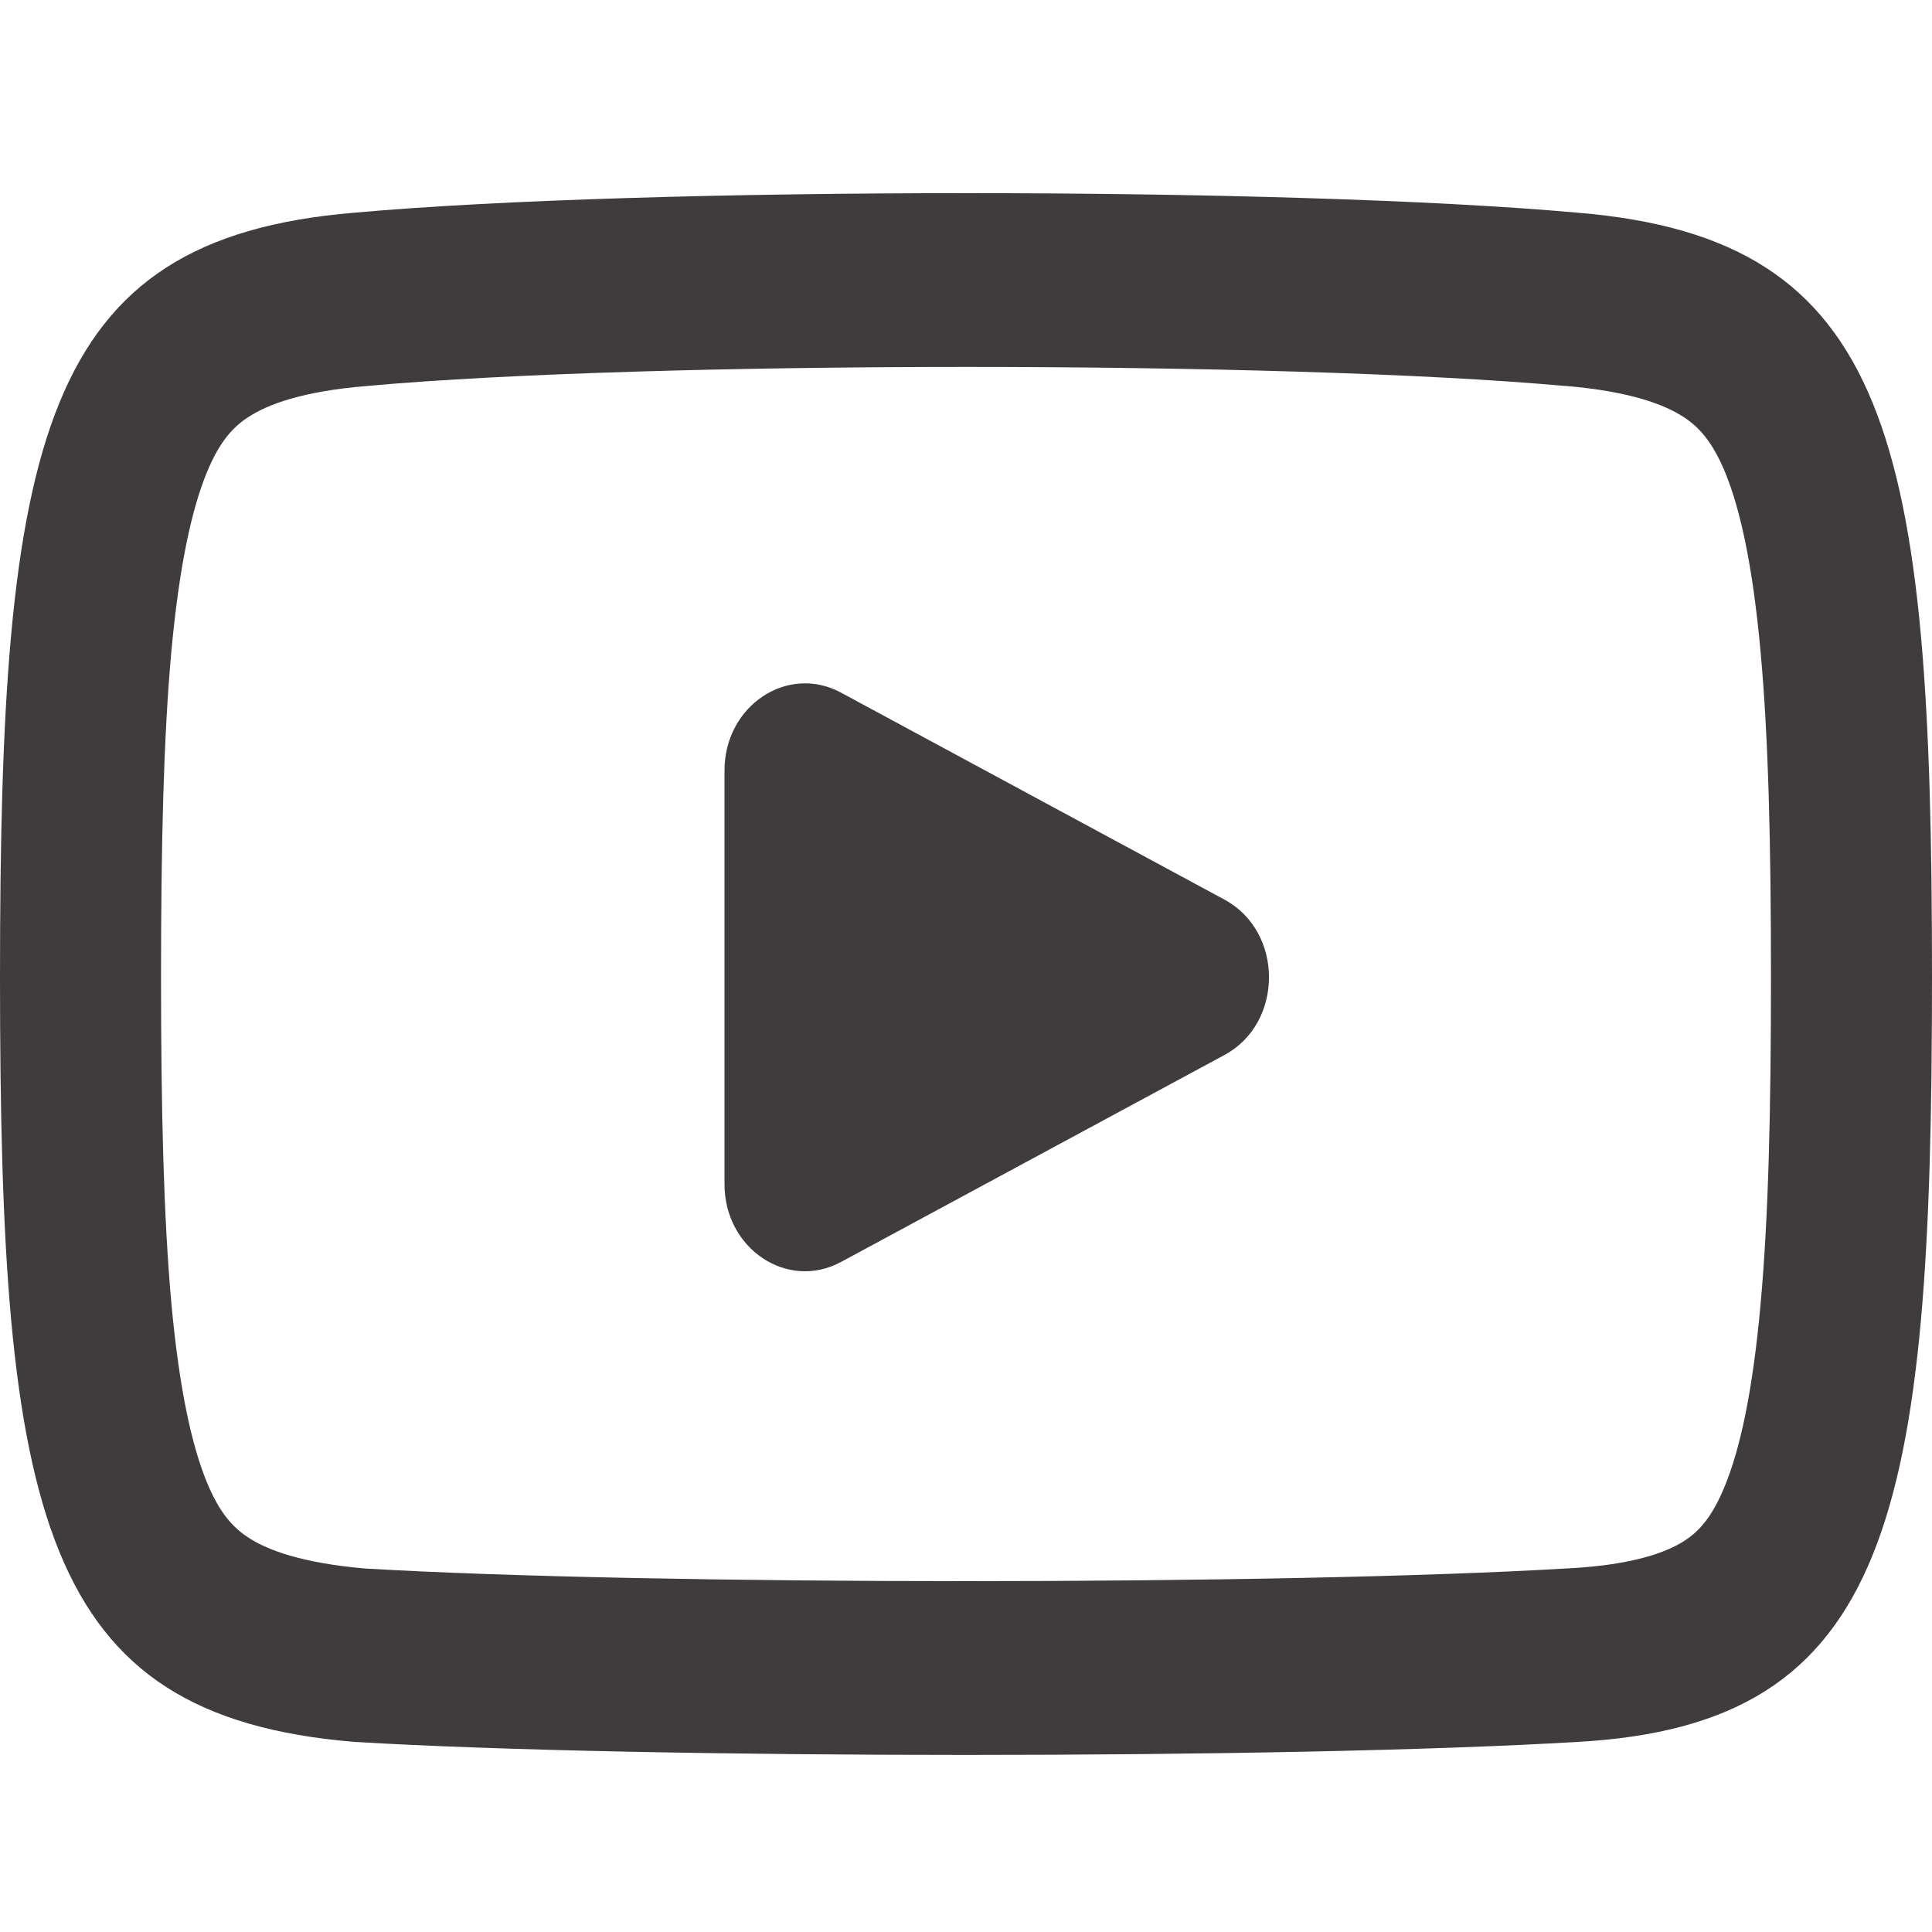 <svg width="20" height="20" viewBox="0 0 20 20" fill="none" xmlns="http://www.w3.org/2000/svg">
    <path fill-rule="evenodd" clip-rule="evenodd" d="M16.195 3.995h.011c.668.056 1.023.193 1.218.319.16.103.302.253.437.582.152.373.282.947.364 1.847.082.89.108 1.992.108 3.374 0 1.382-.026 2.49-.108 3.388-.082.909-.213 1.493-.367 1.872-.136.337-.277.481-.425.576-.183.116-.525.246-1.185.282h-.007c-2.932.177-9.516.177-12.463.002-.658-.057-1.009-.192-1.202-.317-.16-.103-.302-.252-.437-.582-.152-.373-.282-.946-.365-1.846-.08-.89-.107-1.993-.107-3.375s.026-2.484.107-3.374c.083-.9.213-1.474.365-1.847.135-.33.276-.479.437-.582.195-.126.55-.263 1.218-.318H3.8l.005-.001c2.908-.262 9.482-.262 12.39 0zM0 10.117c0 5.576.417 7.645 3.667 7.915 3 .18 9.666.18 12.666 0 3.25-.18 3.667-2.339 3.667-7.915 0-5.576-.417-7.645-3.667-7.915-3-.27-9.666-.27-12.666 0C.417 2.472 0 4.541 0 10.117zm8.706 2.947c-.554.299-1.206-.136-1.206-.805V7.975c0-.669.652-1.104 1.206-.805l3.97 2.143c.614.331.614 1.277 0 1.608l-3.97 2.143z" fill="#403C3D"/>
</svg>
